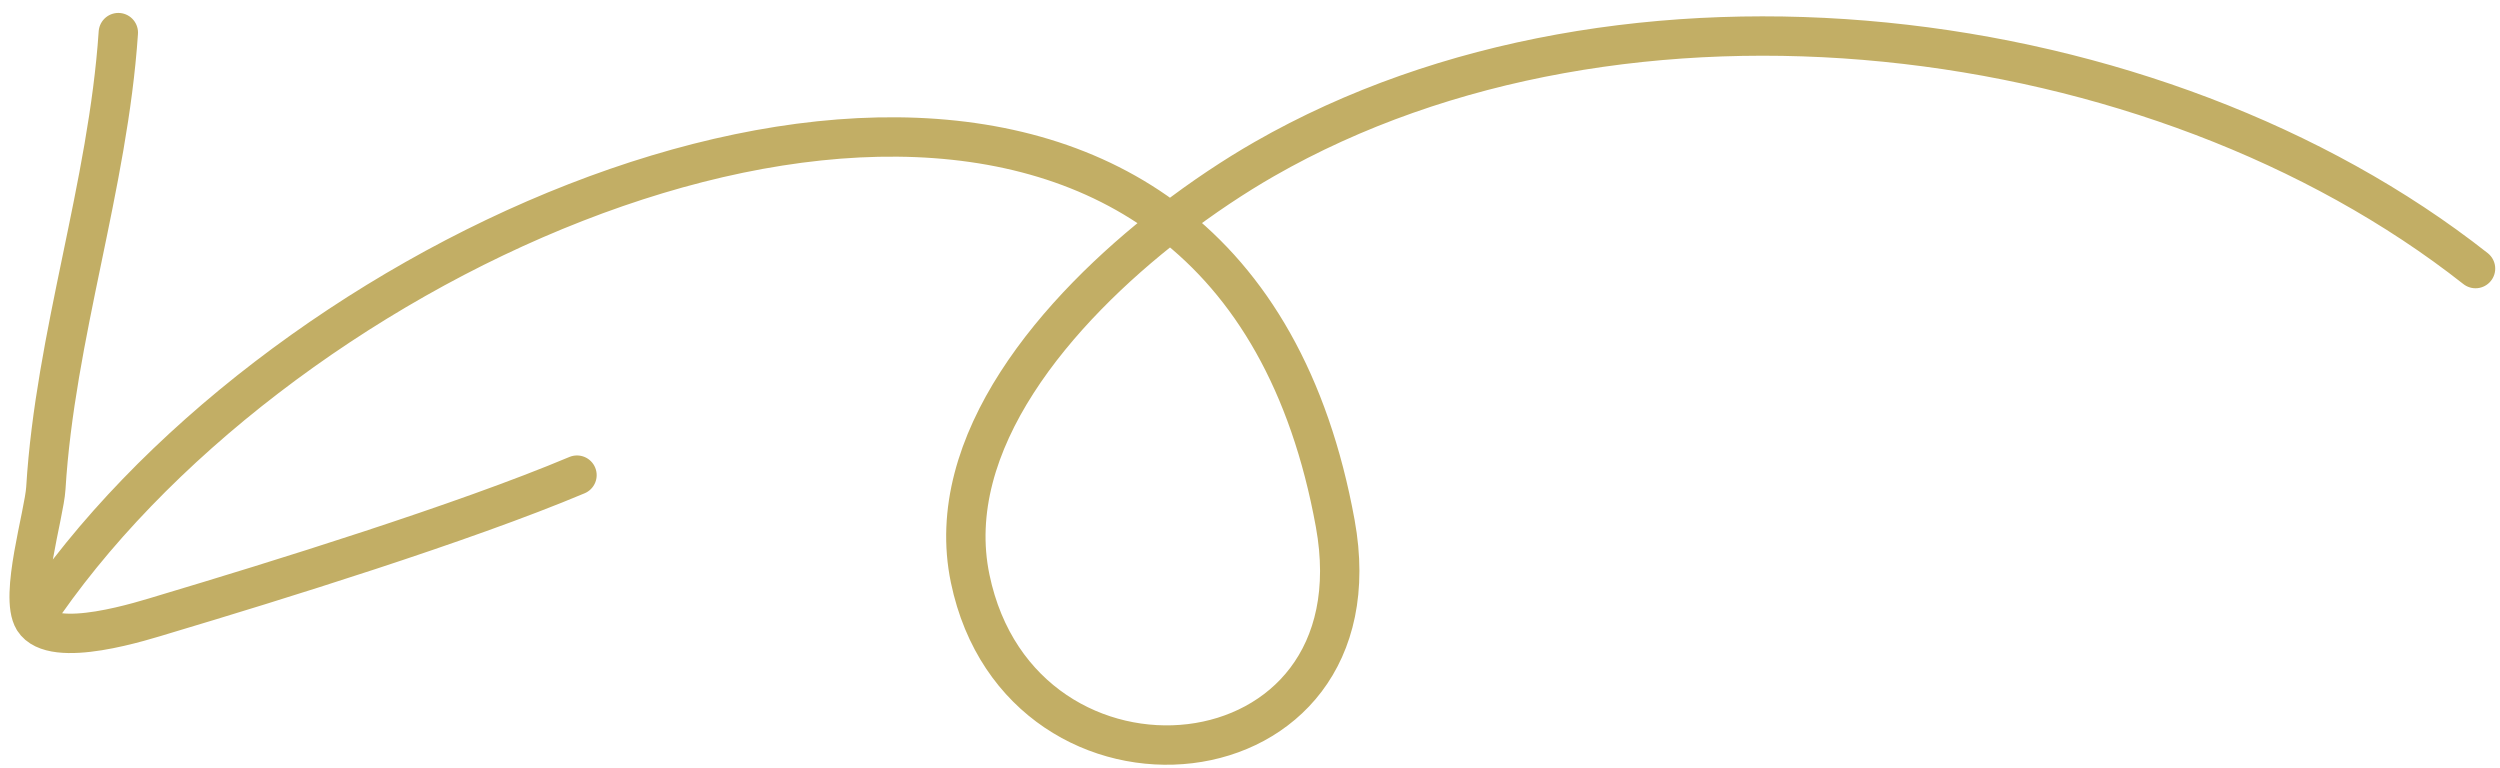 <svg width="127" height="39" viewBox="0 0 127 39" fill="none" xmlns="http://www.w3.org/2000/svg">
<path d="M6.011 1.657C5.485 9.467 2.802 17.03 2.329 24.8C2.248 26.118 0.968 30.29 1.713 31.489M1.713 31.489C2.682 33.046 7.325 31.514 8.418 31.188C13.931 29.54 23.518 26.578 29.311 24.137M1.713 31.489C13.511 13.716 44.071 -0.535 59.444 11.293M59.444 11.293C63.514 14.425 66.519 19.384 67.83 26.59C70.308 40.214 51.878 41.866 49.285 29.395C47.854 22.51 53.676 15.745 59.444 11.293ZM59.444 11.293C61.1 10.015 62.752 8.927 64.226 8.082C82.504 -2.394 109.527 0.86 125.757 13.644" stroke="#C2AE65" stroke-width="2" stroke-miterlimit="1.5" stroke-linecap="round" stroke-linejoin="round"/>
</svg>
